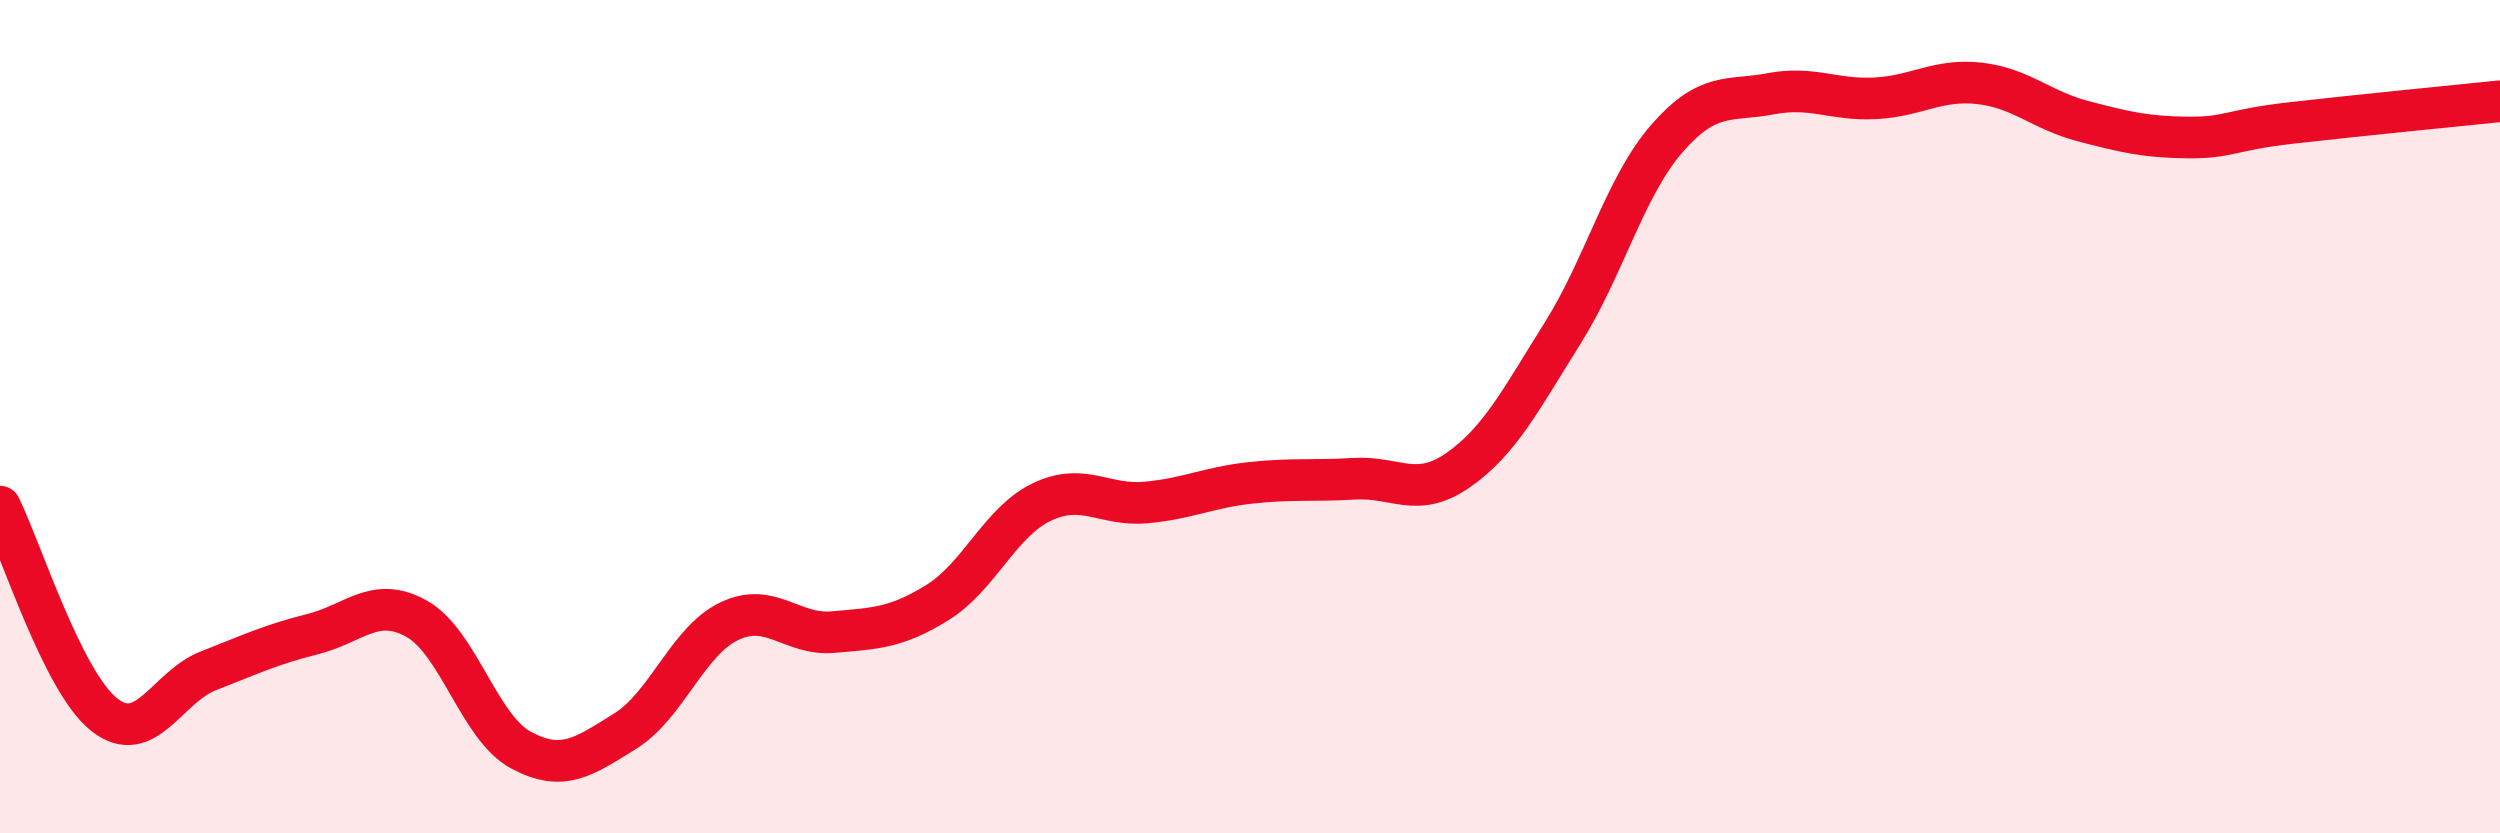 
    <svg width="60" height="20" viewBox="0 0 60 20" xmlns="http://www.w3.org/2000/svg">
      <path
        d="M 0,12.16 C 0.5,13.16 1.5,16.36 2.5,17.15 C 3.5,17.94 4,16.49 5,16.1 C 6,15.71 6.5,15.47 7.5,15.22 C 8.5,14.97 9,14.29 10,14.85 C 11,15.41 11.5,17.46 12.5,18 C 13.5,18.54 14,18.17 15,17.55 C 16,16.93 16.5,15.39 17.5,14.91 C 18.5,14.43 19,15.26 20,15.17 C 21,15.08 21.5,15.08 22.5,14.46 C 23.5,13.84 24,12.53 25,12.05 C 26,11.57 26.5,12.15 27.5,12.06 C 28.5,11.97 29,11.7 30,11.59 C 31,11.48 31.5,11.55 32.5,11.49 C 33.5,11.43 34,11.98 35,11.28 C 36,10.58 36.5,9.59 37.5,8 C 38.5,6.41 39,4.48 40,3.33 C 41,2.18 41.5,2.44 42.5,2.25 C 43.5,2.06 44,2.41 45,2.36 C 46,2.31 46.5,1.89 47.5,2 C 48.5,2.11 49,2.65 50,2.91 C 51,3.17 51.5,3.29 52.5,3.3 C 53.5,3.31 53.5,3.12 55,2.95 C 56.5,2.78 59,2.53 60,2.43L60 20L0 20Z"
        fill="#EB0A25"
        opacity="0.1"
        stroke-linecap="round"
        stroke-linejoin="round"
      />
      <path
        d="M 0,12.16 C 0.5,13.16 1.5,16.36 2.5,17.15 C 3.5,17.94 4,16.49 5,16.1 C 6,15.71 6.5,15.47 7.5,15.22 C 8.5,14.97 9,14.29 10,14.85 C 11,15.41 11.5,17.46 12.5,18 C 13.5,18.54 14,18.17 15,17.55 C 16,16.93 16.5,15.39 17.5,14.91 C 18.5,14.43 19,15.26 20,15.17 C 21,15.08 21.5,15.08 22.5,14.46 C 23.5,13.84 24,12.53 25,12.05 C 26,11.57 26.5,12.15 27.5,12.06 C 28.5,11.97 29,11.7 30,11.59 C 31,11.48 31.5,11.55 32.5,11.49 C 33.5,11.43 34,11.98 35,11.28 C 36,10.58 36.5,9.59 37.5,8 C 38.5,6.41 39,4.48 40,3.33 C 41,2.18 41.5,2.44 42.5,2.25 C 43.5,2.06 44,2.41 45,2.36 C 46,2.31 46.5,1.89 47.5,2 C 48.5,2.11 49,2.65 50,2.91 C 51,3.17 51.5,3.29 52.5,3.3 C 53.5,3.31 53.5,3.12 55,2.95 C 56.5,2.78 59,2.53 60,2.43"
        stroke="#EB0A25"
        stroke-width="1"
        fill="none"
        stroke-linecap="round"
        stroke-linejoin="round"
      />
    </svg>
  
